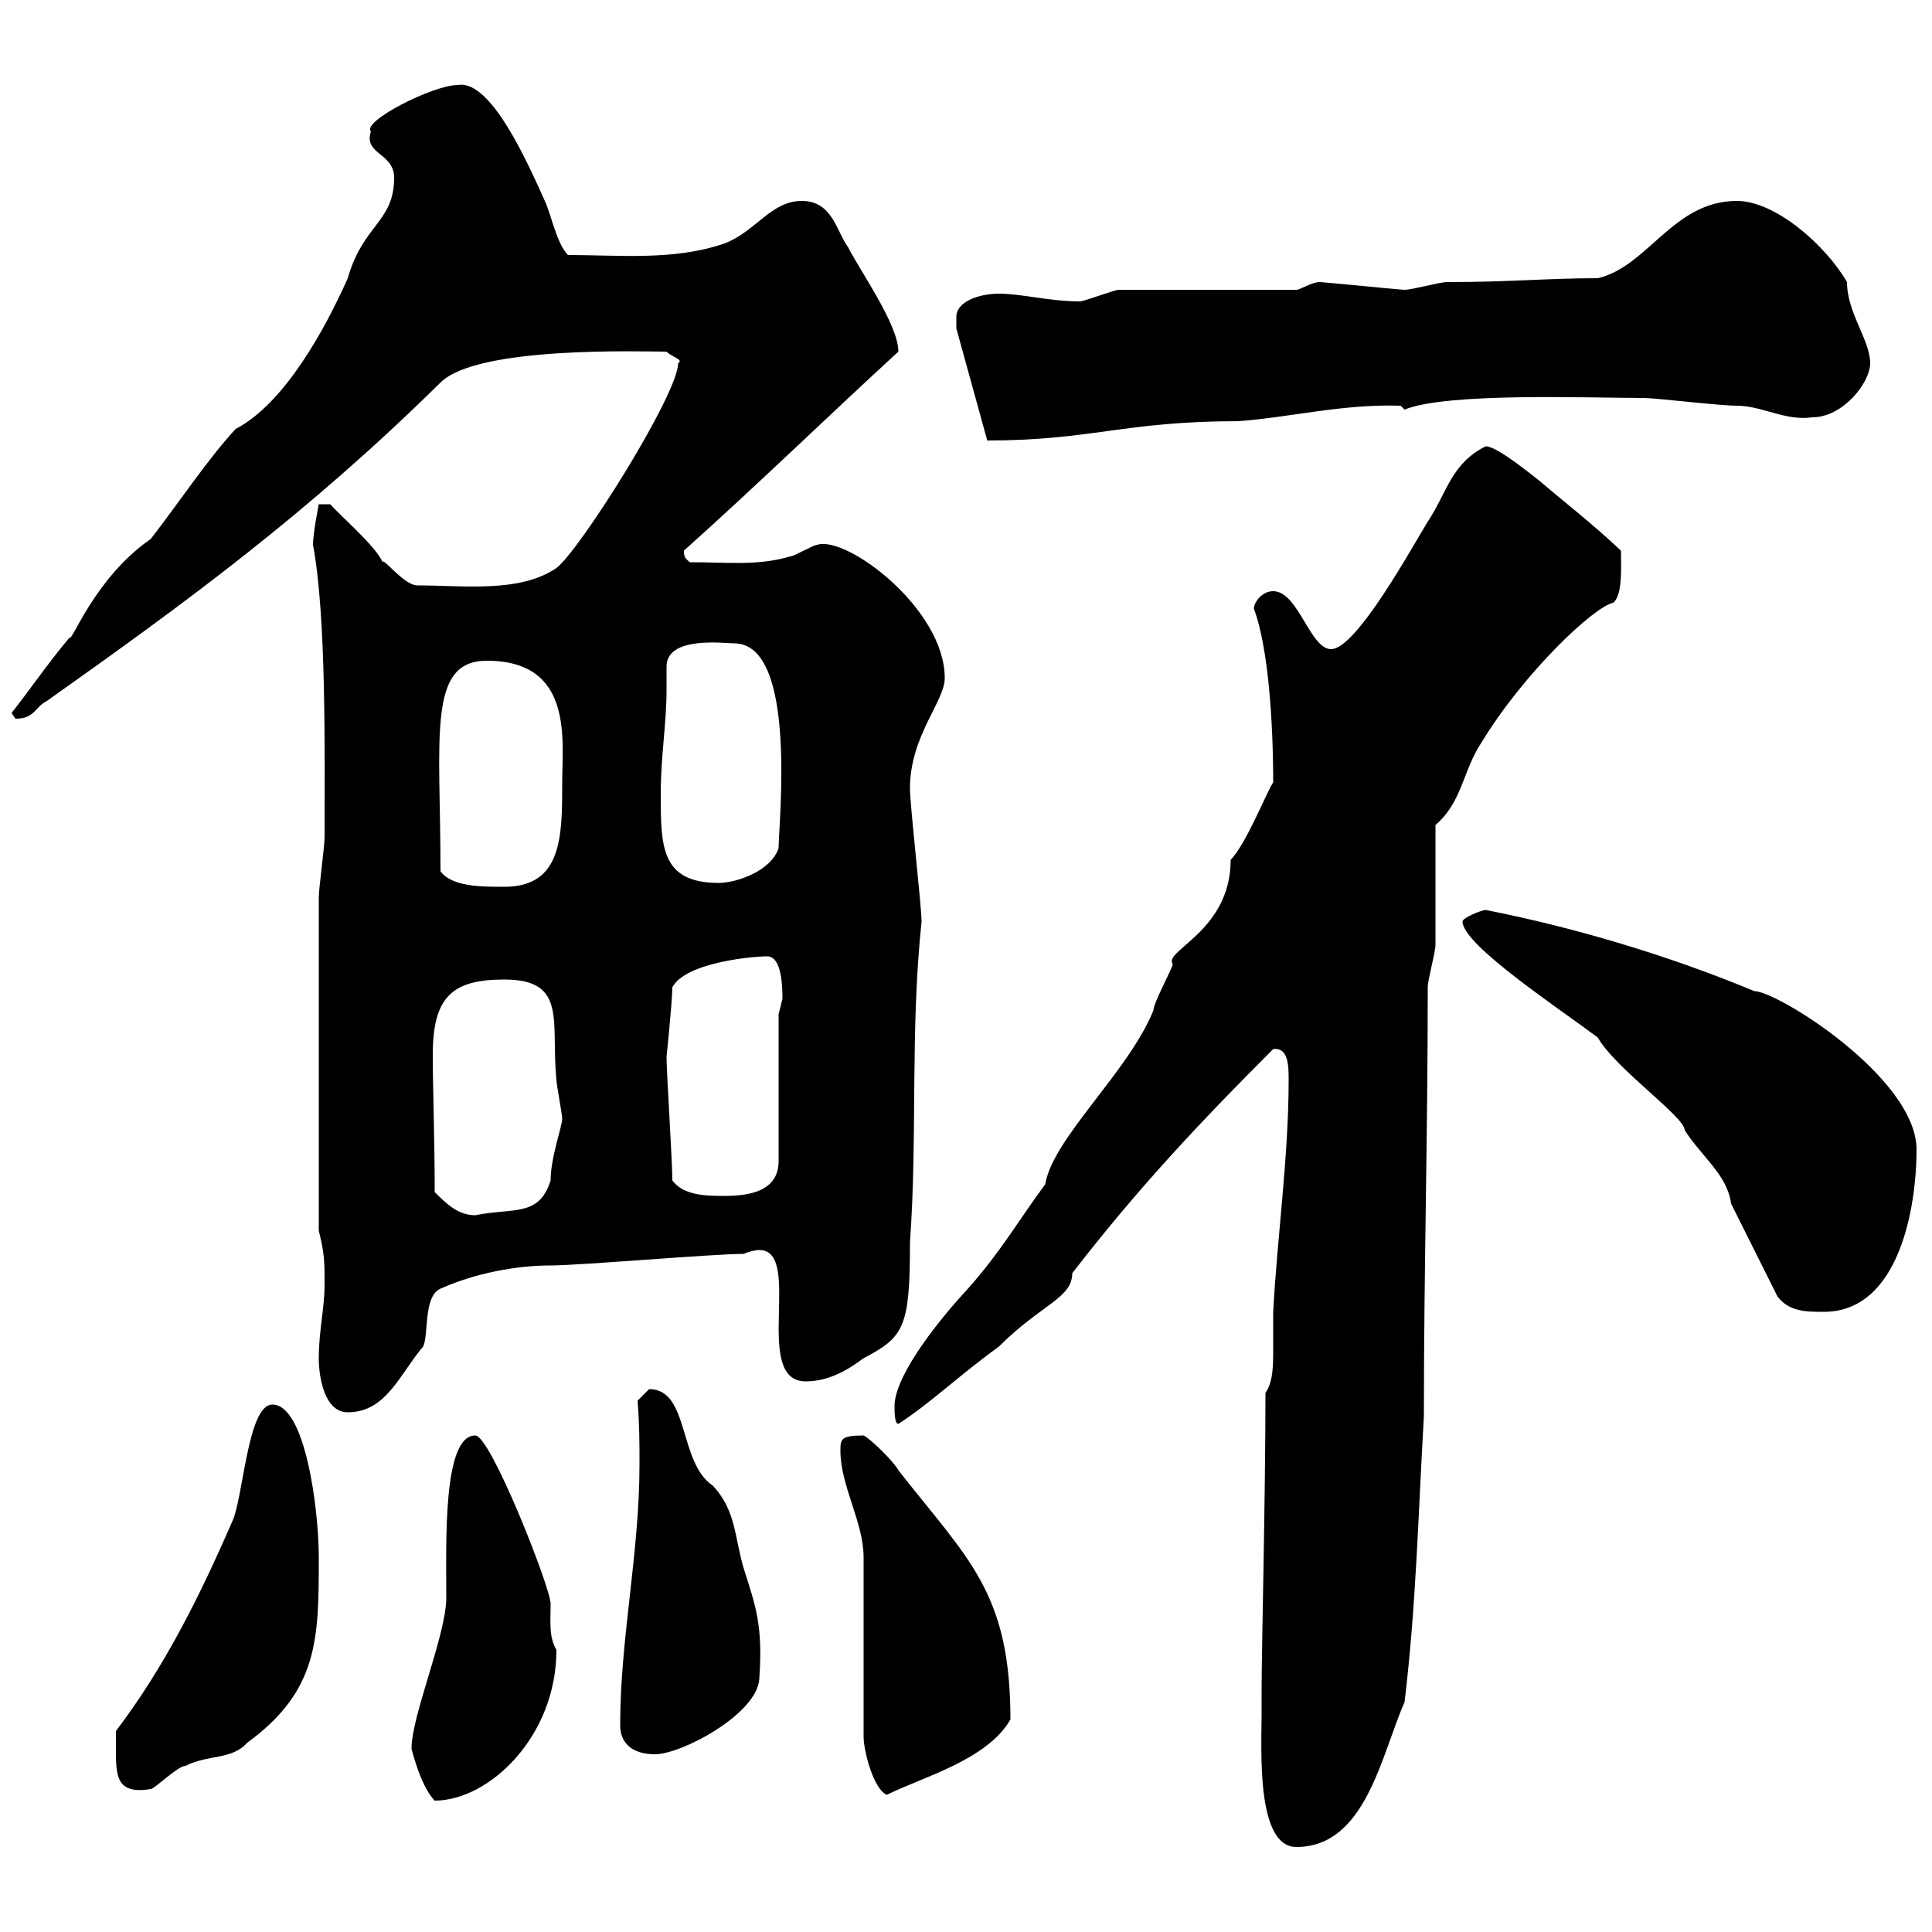 <svg xmlns="http://www.w3.org/2000/svg" xmlns:xlink="http://www.w3.org/1999/xlink" width="300" height="300"><path d="M195.90 266.10C195.90 271.50 195 286.80 201.30 286.80C212.10 286.80 214.50 272.40 218.10 264.30C219.90 249.30 220.20 235.50 221.10 219.90C221.10 197.10 221.70 176.70 221.70 153.30C221.70 152.10 222.90 147.90 222.90 146.70C222.90 144.30 222.90 130.50 222.90 128.10C227.10 124.50 227.10 119.70 230.10 115.20C236.70 104.40 247.50 94.20 250.50 93.60C252 92.40 251.70 87.90 251.70 85.50C246.90 81 243.30 78.30 239.10 74.70C237.90 73.80 232.50 69.30 230.70 69.30C225.30 72 224.70 76.50 221.70 81C219.30 84.90 210.60 100.80 206.70 100.80C203.40 100.80 201.60 91.80 197.70 91.80C195.90 91.80 194.70 93.60 194.70 94.50C197.70 102.60 197.70 119.10 197.70 121.50C196.80 122.70 193.50 131.10 191.10 133.50C191.10 144.60 180.60 147.60 182.10 149.70C182.10 150.30 179.10 155.70 179.10 156.90C175.20 166.50 163.50 176.70 162.30 183.90C158.70 188.70 155.40 194.40 150.30 200.10C146.40 204.30 139.20 213 138.90 218.10C138.90 219.30 138.90 221.10 139.50 221.10C144.60 217.80 148.50 213.90 155.10 209.10C161.70 202.50 166.50 201.60 166.50 197.70C176.70 184.50 186.30 174.30 197.70 162.90C200.10 162.60 200.10 165.60 200.10 167.70C200.10 179.70 198.30 192.30 197.70 203.70C197.70 205.50 197.70 207.30 197.70 209.40C197.70 212.10 197.70 214.50 196.50 216.30C196.50 232.50 195.90 256.20 195.90 262.50C195.90 262.50 195.90 265.20 195.90 266.10ZM63.90 271.50C63.60 270.30 65.10 277.20 67.50 279.60C75.90 279.60 86.40 269.70 86.40 256.20C85.20 254.10 85.50 252 85.50 249C85.50 246.60 76.20 222.90 73.80 222.90C68.70 222.90 69.30 239.70 69.30 248.10C69.30 253.80 63.90 266.40 63.90 271.50ZM130.50 225.30C130.50 230.70 134.10 236.40 134.10 241.80L134.10 269.70C134.10 271.80 135.60 277.80 137.70 278.70C143.10 276 153.30 273.30 156.90 267C156.90 247.20 150.30 242.10 139.50 228.30C138.90 227.10 135.30 223.50 134.10 222.90C130.50 222.90 130.50 223.50 130.50 225.30ZM18 271.50C18 275.70 18 278.70 23.40 277.80C24 277.80 27.60 274.20 28.80 274.20C32.40 272.40 36 273.30 38.40 270.60C49.50 262.50 49.50 254.40 49.50 241.80C49.50 234.30 47.40 218.10 42.30 218.10C38.40 218.10 37.80 232.80 36 236.40C30.90 248.10 25.50 258.90 18 268.80C18 269.70 18 271.50 18 271.50ZM96.30 267.90C96.30 270.60 98.10 272.40 101.70 272.40C105.90 272.40 117.60 266.10 117.90 260.70C118.50 252.30 117.30 249.30 115.50 243.60C114 238.50 114.30 234.60 110.70 230.70C105.30 227.10 107.10 215.70 100.80 215.70C100.80 215.70 99 217.50 99 217.50C99.30 221.10 99.30 224.10 99.30 227.40C99.30 241.20 96.30 254.40 96.30 267.90ZM49.50 210.90C49.50 213.90 50.40 219.30 54 219.30C60 219.30 62.10 213.30 65.70 209.10C66.60 207.30 65.70 201.30 68.40 200.10C73.80 197.70 80.10 196.50 85.50 196.50C90 196.50 110.70 194.70 115.50 194.70C116.10 194.40 117.30 194.10 117.90 194.10C124.80 194.10 116.70 214.50 125.10 214.50C128.70 214.50 131.70 212.70 134.10 210.90C140.40 207.60 141.30 206.10 141.30 192.90C142.50 176.10 141.30 160.20 143.10 143.10C143.10 140.70 141.30 125.10 141.30 122.40C141.30 114.30 146.70 108.90 146.70 105.30C146.70 94.50 131.40 83.10 126.90 84.60C126.30 84.60 123.30 86.40 122.70 86.40C117.60 87.90 113.10 87.30 107.10 87.30C106.50 86.70 106.20 86.70 106.20 85.50C117.60 75.30 128.70 64.50 139.50 54.60C139.50 50.40 133.50 42 131.70 38.40C129.90 36 129.30 31.20 124.50 31.20C119.70 31.20 117.30 36 112.50 37.80C104.70 40.50 96.30 39.60 88.20 39.60C86.40 37.80 85.50 33 84.60 31.20C81.90 25.20 76.20 12.30 71.10 13.20C67.20 13.20 56.10 18.90 57.60 20.40C56.40 24 61.20 23.70 61.20 27.60C61.20 34.50 56.40 34.80 54 43.20C50.40 51.30 44.10 62.70 36.60 66.60C32.40 71.10 27.60 78.30 23.40 83.70C14.70 89.70 11.10 99.90 10.80 99C7.50 102.90 4.20 107.70 1.80 110.70C1.80 110.70 2.40 111.60 2.40 111.60C5.40 111.60 5.40 109.80 7.20 108.90C28.80 93.60 47.70 79.80 68.40 59.40C74.10 53.70 99.60 54.60 103.50 54.60C104.40 55.50 106.20 55.80 105.30 56.40C105.30 61.20 90 85.50 86.40 88.20C80.70 92.10 72 90.90 64.80 90.90C62.70 90.90 59.40 86.40 59.40 87.30C58.50 84.90 52.20 79.50 51.30 78.30L49.50 78.30C49.50 78.30 48.60 82.80 48.60 84.60C50.70 95.70 50.40 117 50.40 129.90C50.40 131.70 49.50 137.70 49.50 139.50L49.50 191.10C50.40 194.70 50.40 195.90 50.40 199.50C50.40 203.10 49.50 206.70 49.50 210.90ZM276 201.30C277.80 203.70 280.50 203.70 283.20 203.70C294.90 203.70 297.60 187.50 297.60 178.50C297.60 167.40 276 153.90 272.40 153.90C259.50 148.50 244.50 144 230.70 141.30C230.10 141.30 227.10 142.50 227.10 143.10C227.10 146.70 242.10 156.60 248.10 161.10C250.80 165.90 261.60 173.40 261.60 175.50C264.30 179.70 268.20 182.40 268.80 186.90C269.70 188.70 275.10 199.50 276 201.30ZM67.50 185.10C67.50 176.70 67.20 169.20 67.20 163.80C67.20 154.80 70.20 152.10 78.30 152.10C88.20 152.10 85.50 158.70 86.40 167.70C86.40 168.30 87.30 173.10 87.30 173.70C87.30 174.90 85.50 179.70 85.50 183.30C83.70 189 79.80 187.50 73.80 188.70C71.10 188.70 69.30 186.90 67.50 185.10ZM104.40 183.30C104.40 180.30 103.50 166.50 103.50 164.10C103.50 164.10 104.40 155.40 104.40 153.30C106.50 149.40 117 148.50 119.10 148.50C120.30 148.50 121.50 149.70 121.50 155.10C121.50 155.10 120.90 157.50 120.90 157.50L120.90 180.30C120.90 185.10 116.10 185.70 112.50 185.70C109.80 185.70 106.20 185.70 104.40 183.30ZM68.40 135.30C68.40 114.30 66.30 102.60 75.60 102.60C89.10 102.60 87.30 114.90 87.30 121.50C87.30 129.90 87.30 137.70 78.30 137.70C74.70 137.70 70.20 137.70 68.40 135.30ZM102.60 123.30C102.60 117.30 103.50 112.50 103.50 107.10C103.50 106.20 103.50 104.70 103.50 103.50C103.50 98.70 112.50 99.90 114 99.90C123.90 99.90 120.90 127.80 120.90 131.70C119.70 135.30 114.30 137.10 111.60 137.10C102.60 137.10 102.60 131.40 102.60 123.30ZM148.50 49.20C148.50 50.40 148.50 51 148.50 51L153.30 68.40C169.50 68.40 174.60 65.40 192.30 65.40C200.40 64.80 208.50 62.70 217.50 63C217.50 63 218.10 63.60 218.10 63.60C224.70 60.90 246.90 61.80 255.30 61.80C257.10 61.80 267 63 269.70 63C273.60 63 277.20 65.40 281.40 64.80C286.20 64.80 290.40 59.40 290.40 56.40C290.40 52.80 286.80 48.60 286.80 43.80C283.50 38.10 275.70 31.20 269.70 31.20C259.80 31.20 255.90 41.40 248.10 43.20C240.30 43.20 234.60 43.80 224.70 43.80C223.50 43.80 219.30 45 218.10 45C217.50 45 205.50 43.80 204.90 43.80C203.70 43.80 201.90 45 201.30 45L173.70 45C173.10 45 168.30 46.80 167.70 46.80C162.90 46.80 158.70 45.60 155.10 45.60C152.10 45.60 148.50 46.80 148.50 49.20Z"/></svg>